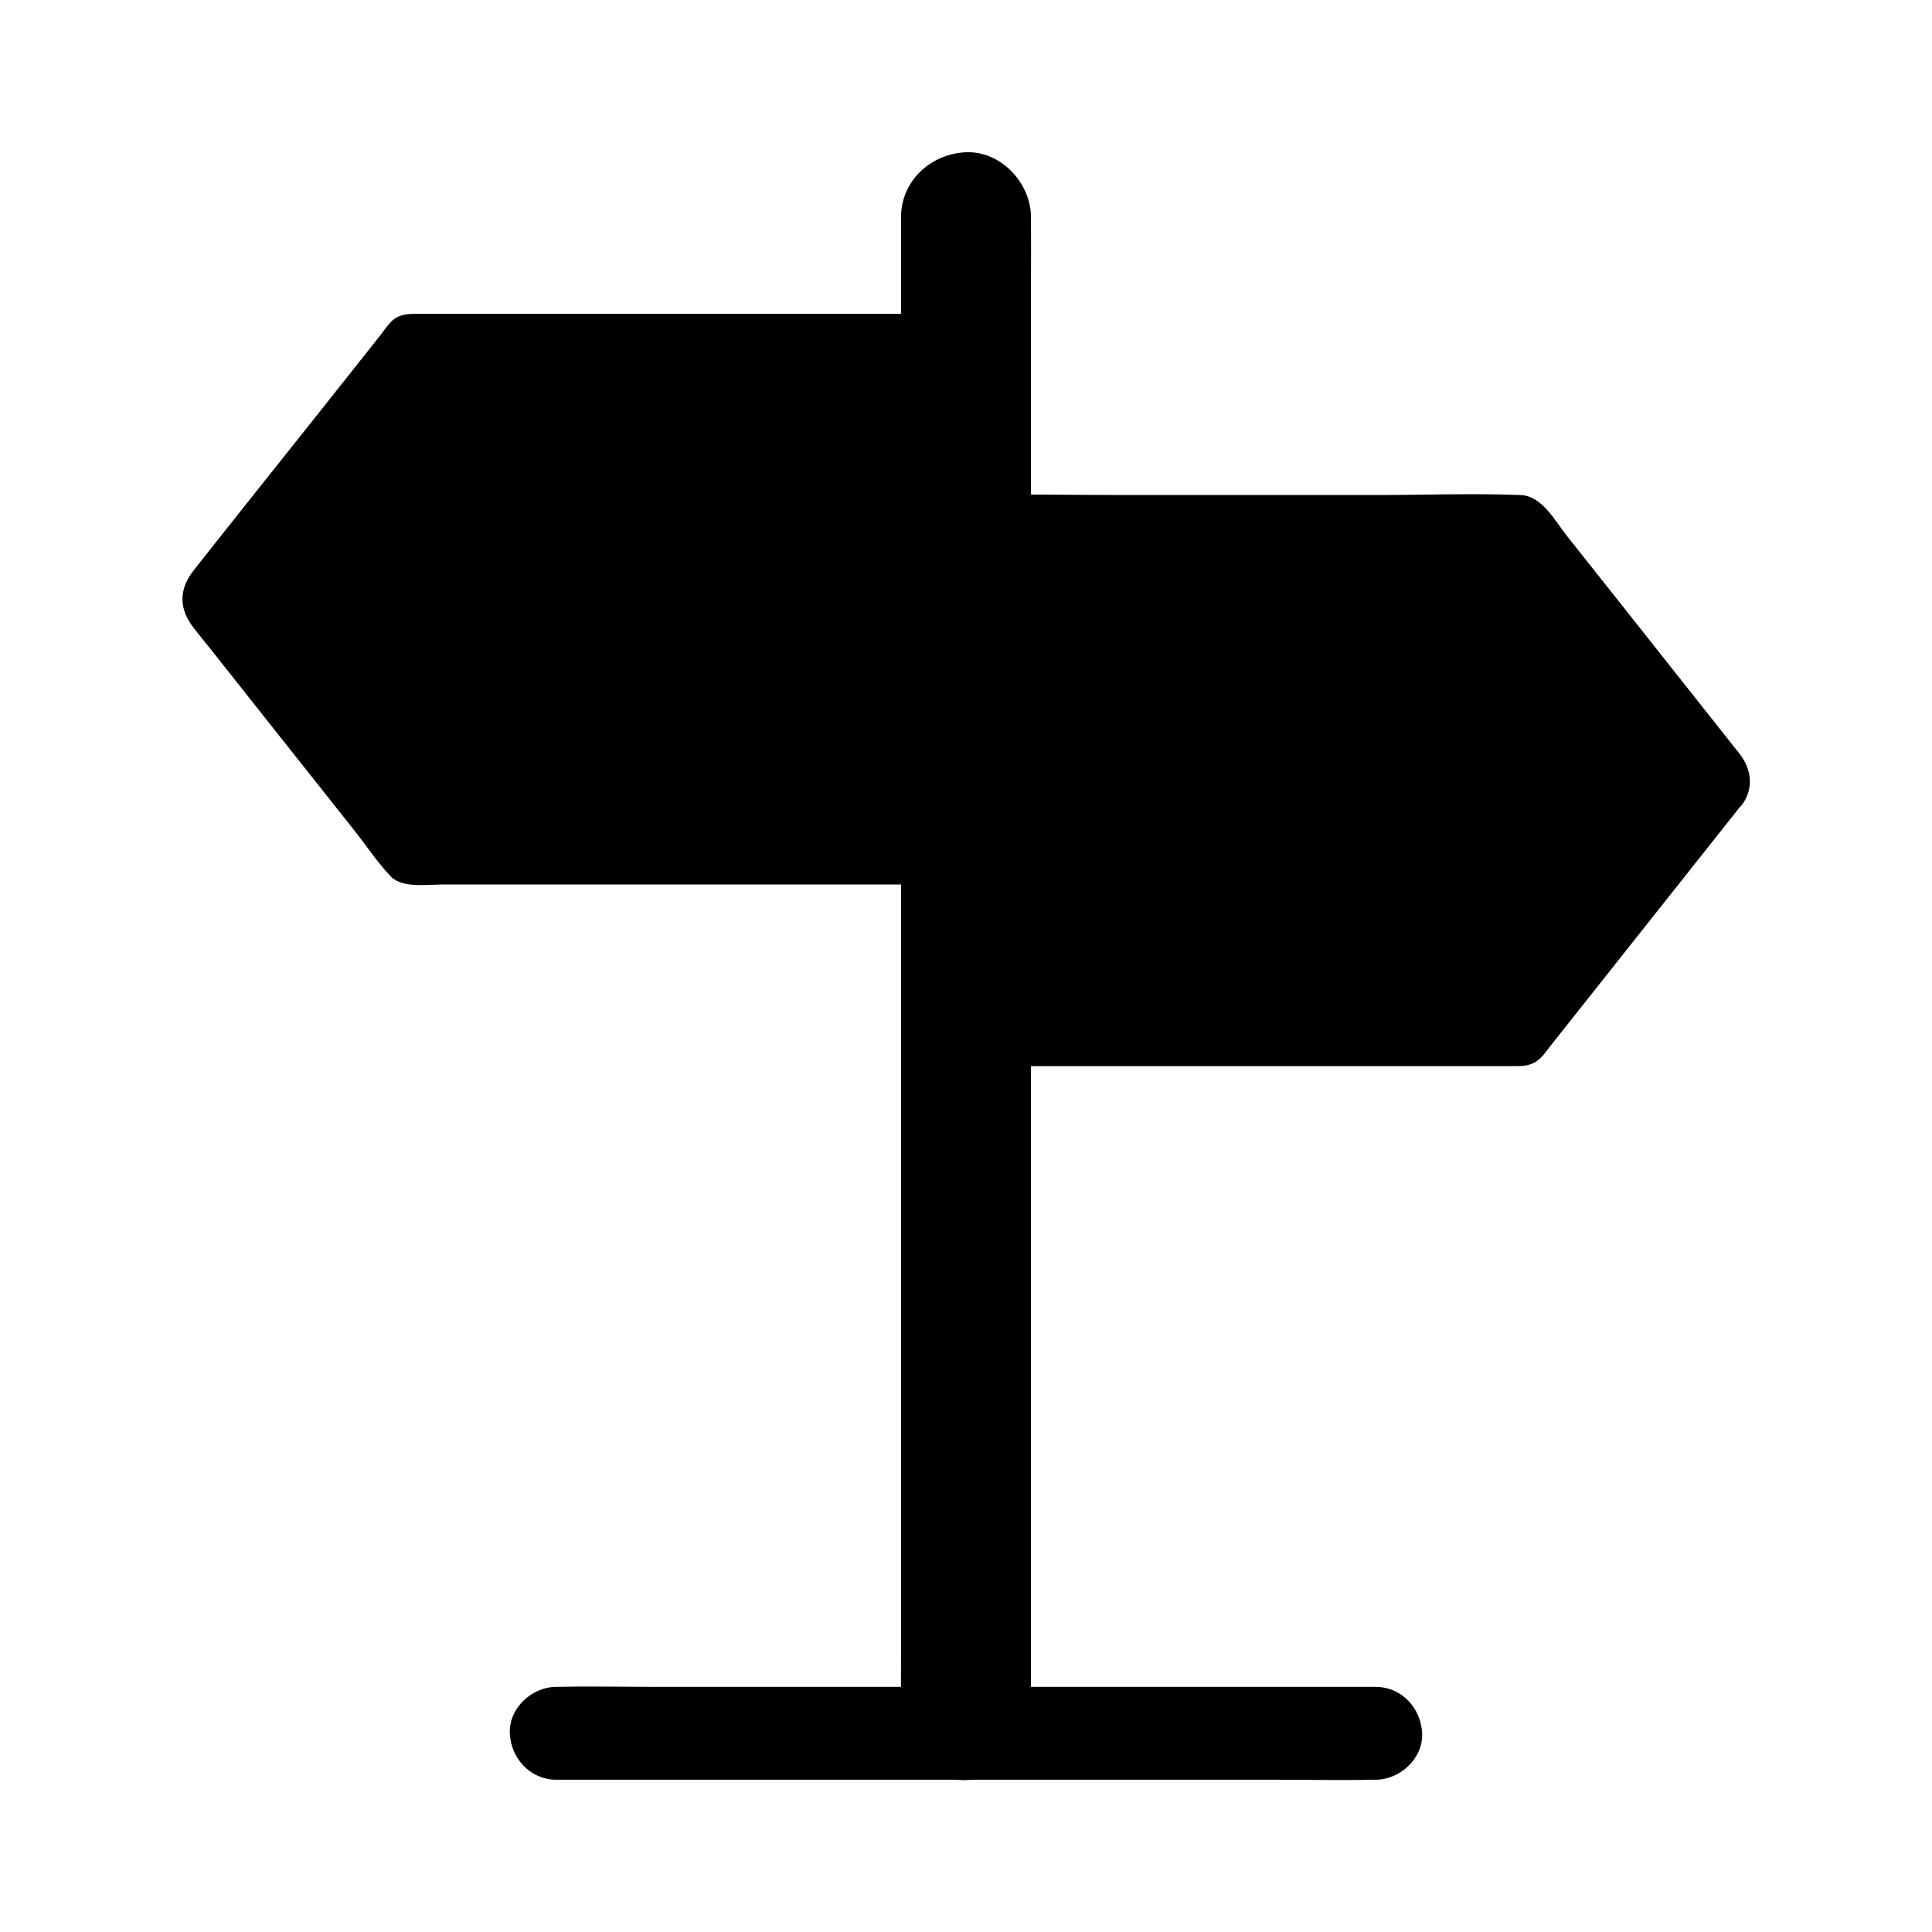 <?xml version="1.0" encoding="UTF-8"?>
<!-- Uploaded to: SVG Repo, www.svgrepo.com, Generator: SVG Repo Mixer Tools -->
<svg fill="#000000" width="800px" height="800px" version="1.1" viewBox="144 144 512 512" xmlns="http://www.w3.org/2000/svg">
 <g>
  <path d="m508.58 591.04h-21.598-51.906-62.535-54.316c-8.809 0-17.613-0.195-26.422 0h-0.395c-6.445 0-12.594 5.656-12.301 12.301 0.297 6.641 5.41 12.301 12.301 12.301h21.598 51.906 62.535 54.316c8.809 0 17.613 0.195 26.422 0h0.395c6.445 0 12.594-5.656 12.301-12.301-0.293-6.644-5.41-12.301-12.301-12.301z"/>
  <path d="m382.78 201.57v10.578 28.98 42.656 52.055 57.023 57.809 53.676 45.363 32.621c0 5.164-0.051 10.332 0 15.5v0.688c0 9.004 7.922 17.613 17.219 17.219 9.348-0.395 17.219-7.578 17.219-17.219v-10.578-28.98-42.656-52.055-57.023-57.809-53.676-45.363-32.621c0-5.164 0.051-10.332 0-15.5v-0.688c0-9.004-7.922-17.613-17.219-17.219-9.344 0.391-17.219 7.574-17.219 17.219z"/>
  <path d="m400 234.49v136.58l-147.26 0.004-52.496-66.324c-0.934-1.18-0.934-2.805 0-3.984l52.547-66.273z"/>
  <path d="m392.62 234.49v46.297 73.457 16.828l7.379-7.379h-49.645-79.41-18.156c1.723 0.738 3.492 1.426 5.215 2.164-5.902-7.43-11.809-14.906-17.711-22.336-9.445-11.957-18.895-23.863-28.387-35.816-2.066-2.656-4.035-5.559-6.348-8.02-0.887-0.934 2.164-2.262 1.379 3.102 0.051-0.195-2.066 3.691-1.379 3.102 0.297-0.246 0.492-0.641 0.738-0.887 1.082-1.379 2.164-2.754 3.246-4.082 8.953-11.316 17.957-22.633 26.914-33.949 4.574-5.758 9.102-11.512 13.676-17.27 2.508-3.148 5.164-6.199 7.527-9.496 0.098-0.148 0.246-0.297 0.344-0.441-1.723 0.738-3.492 1.426-5.215 2.164h49.645 79.41 18.156c3.836 0 7.578-3.394 7.379-7.379-0.195-3.984-3.246-7.379-7.379-7.379h-33.996-66.32-45.066c-2.559 0-5.019 0.051-7.035 2.164-1.082 1.133-2.016 2.559-3 3.789-5.559 6.988-11.07 13.973-16.629 20.961-10.875 13.668-21.801 27.344-32.672 41.121-3.938 5.019-3.887 10.184 0.051 15.203 1.426 1.82 2.856 3.59 4.281 5.363 6.004 7.578 12.004 15.152 18.008 22.73 6.742 8.461 13.43 16.973 20.172 25.438 3.199 4.035 6.199 8.562 9.742 12.301 3.051 3.199 9.691 2.164 13.727 2.164h23.664 65.93 46.789 2.41c3.984 0 7.379-3.394 7.379-7.379v-46.297-73.457-16.828c0-3.836-3.394-7.578-7.379-7.379-4.039 0.242-7.434 3.293-7.434 7.426z"/>
  <path d="m599.75 352.96-52.496 66.27h-147.25v-136.58h147.26l52.492 66.273c0.938 1.18 0.938 2.852 0 4.035z"/>
  <path d="m594.54 347.75c-5.902 7.43-11.809 14.906-17.711 22.336-9.445 11.906-18.844 23.762-28.289 35.672-2.164 2.754-4.379 5.512-6.543 8.266 1.723-0.738 3.492-1.426 5.215-2.164h-49.645-79.41-18.156l7.379 7.379v-46.297-73.457-16.828c-2.461 2.461-4.922 4.922-7.379 7.379h49.645 79.41 18.156c-1.723-0.738-3.492-1.426-5.215-2.164 5.953 7.527 11.906 15.008 17.859 22.535 9.445 11.906 18.895 23.812 28.34 35.77 1.523 1.969 3.102 3.887 4.625 5.856 0.441 0.543 0.836 1.133 1.328 1.625 0.098 0.098 0.195 0.297 0.297 0.395 0.051 0.051 0.051 0.098 0.098 0.098 0.395 0.441 0.148-0.051-0.738-1.625-0.836-1.031-0.984-2.117-0.441-3.344-2.117 3.394-0.738 8.117 2.656 10.086 3.543 2.066 7.969 0.738 10.086-2.656 2.754-4.43 1.82-9.199-1.277-13.086-0.395-0.492-0.836-1.031-1.23-1.523-1.918-2.41-3.836-4.871-5.758-7.281-6.496-8.215-12.988-16.383-19.484-24.602-6.394-8.07-12.793-16.137-19.188-24.207-3.148-3.984-6.496-10.48-12.203-10.727-12.645-0.492-25.438 0-38.129 0h-67.059c-13.727 0-27.504-0.297-41.23 0h-0.641c-3.984 0-7.379 3.394-7.379 7.379v46.297 73.457 16.828c0 3.984 3.394 7.379 7.379 7.379h33.605 65.387 46.004c1.77 0 3.394 0.098 5.117-0.641 2.215-0.934 3.297-2.707 4.723-4.527 5.266-6.641 10.527-13.285 15.793-19.926 11.266-14.168 22.484-28.387 33.75-42.559 0.195-0.297 0.441-0.543 0.641-0.836 2.461-3.102 3.051-7.379 0-10.43-2.516-2.461-7.875-3.004-10.387 0.145z"/>
 </g>
</svg>